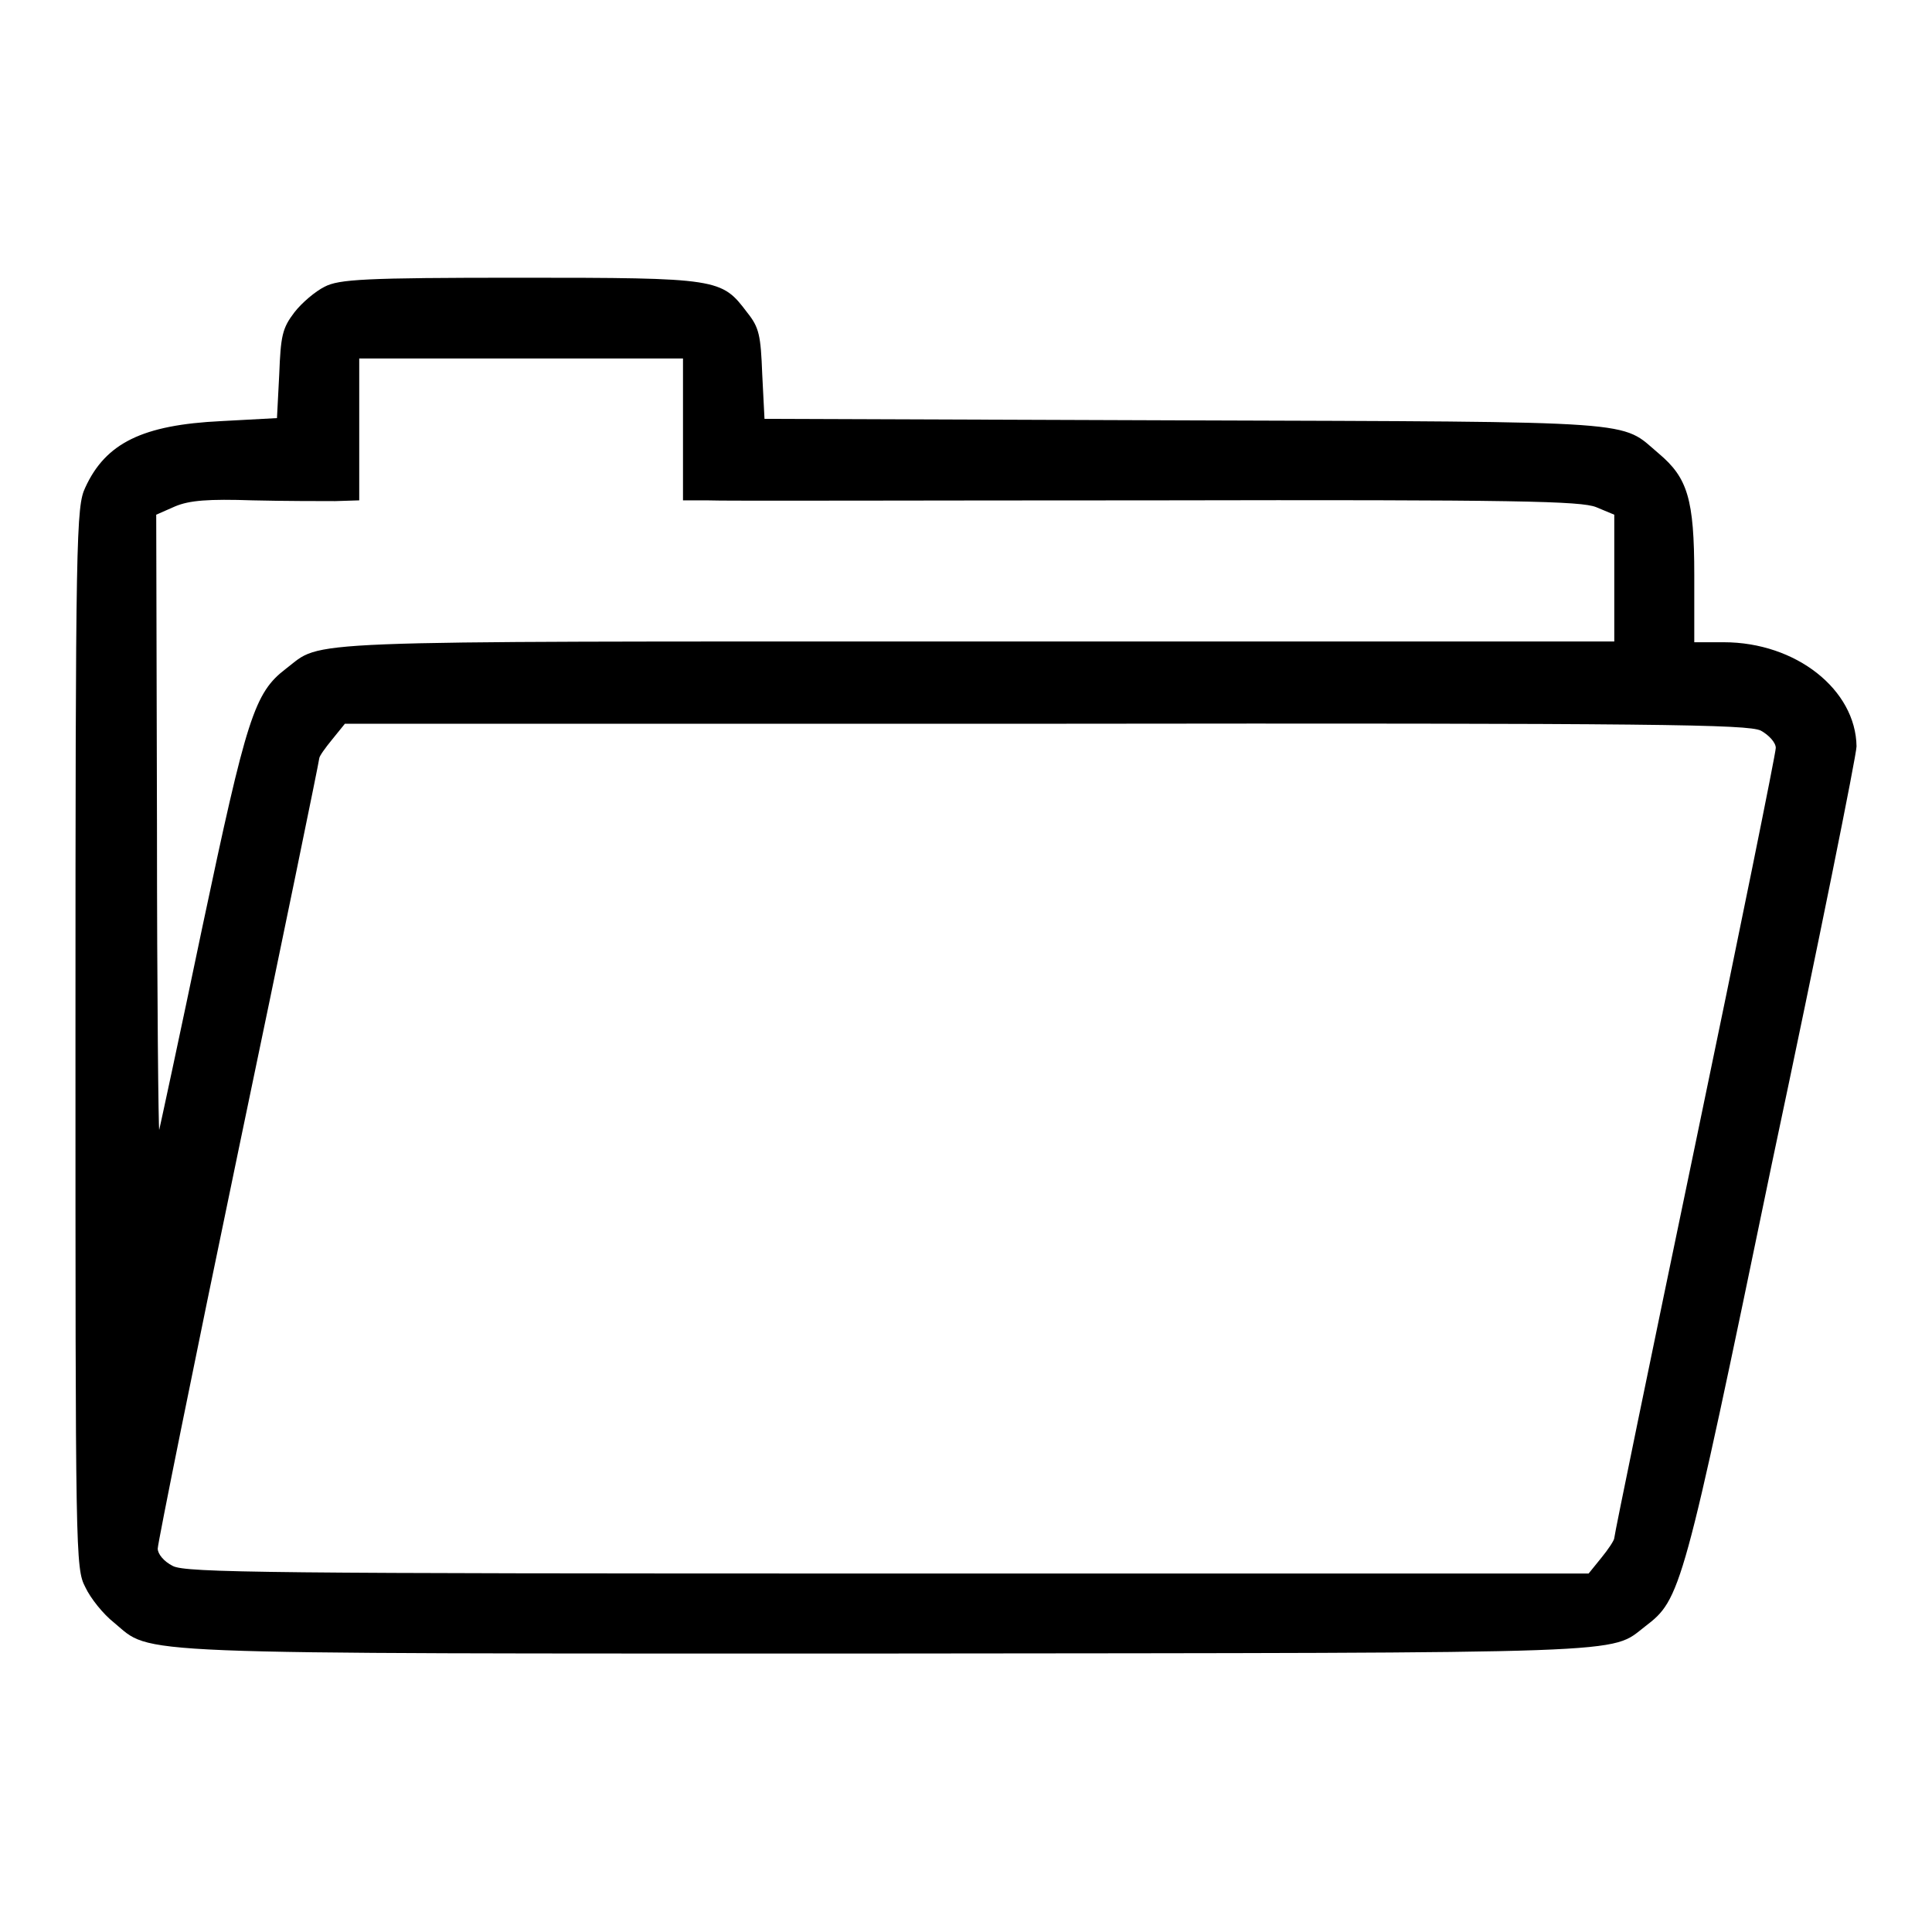 <?xml version="1.0" encoding="utf-8"?>
<!-- Svg Vector Icons : http://www.onlinewebfonts.com/icon -->
<!DOCTYPE svg PUBLIC "-//W3C//DTD SVG 1.1//EN" "http://www.w3.org/Graphics/SVG/1.1/DTD/svg11.dtd">
<svg version="1.1" xmlns="http://www.w3.org/2000/svg" xmlns:xlink="http://www.w3.org/1999/xlink" x="0px" y="0px" viewBox="0 0 256 256" enable-background="new 0 0 256 256" xml:space="preserve">
<g><g><g><path fill="#000000" d="M43,38c-1.2,0.6-3,2.1-4,3.4c-1.6,2.1-1.8,3.1-2,8.2l-0.3,5.8l-7.4,0.4c-10.4,0.5-15.3,2.9-18,8.8c-1.2,2.5-1.3,6.2-1.3,72.9c0,68.6,0,70.3,1.3,72.8c0.7,1.5,2.4,3.6,3.8,4.7c5.2,4.3-0.1,4.1,102.4,4.1c100.4-0.1,95.7,0.1,100.5-3.6c4.7-3.6,5-4.4,16.8-61.4C241,124.9,246,100,246,98.9c-0.1-7.5-8-13.8-17.6-13.8h-3.9v-8.9c0-10.1-0.9-12.9-4.7-16.1c-5.2-4.4-1.4-4.2-62.8-4.4l-55.7-0.2l-0.3-5.9c-0.2-5.2-0.4-6.2-2-8.2c-3.4-4.5-3.7-4.6-30.2-4.6C48.3,36.8,44.9,37,43,38z M90.5,56.9v9.4h3.2c1.7,0.1,28.4,0,59.3,0c48.3-0.1,56.5,0.1,58.5,0.9l2.4,1v8.4v8.4h-84.5c-91.9,0-86.5-0.2-91.5,3.6c-4.2,3.2-5.2,6.4-11.1,34.3c-3,14.4-5.6,26.4-5.7,26.8c-0.1,0.3-0.3-17.8-0.3-40.4l-0.1-41.1l2.5-1.1c1.9-0.8,4.4-1,10.3-0.8c4.2,0.1,9.1,0.1,10.9,0.1l3.2-0.1v-9.4v-9.4H69h21.5V56.9z M233.3,96.8c1.1,0.6,2,1.6,2,2.3c0,0.7-4.8,24.4-10.7,52.7c-5.9,28.3-10.7,51.6-10.7,52c0,0.3-0.8,1.5-1.7,2.6l-1.7,2.1h-92.8c-81.9,0-93.1-0.1-94.8-1c-1.2-0.6-2-1.6-2-2.3c0-0.7,4.8-24.5,10.7-52.8c5.9-28.2,10.7-51.6,10.7-51.9c0-0.3,0.8-1.4,1.7-2.5l1.7-2.1h92.8C220.4,95.8,231.5,96,233.3,96.8z"/></g></g></g>
</svg>